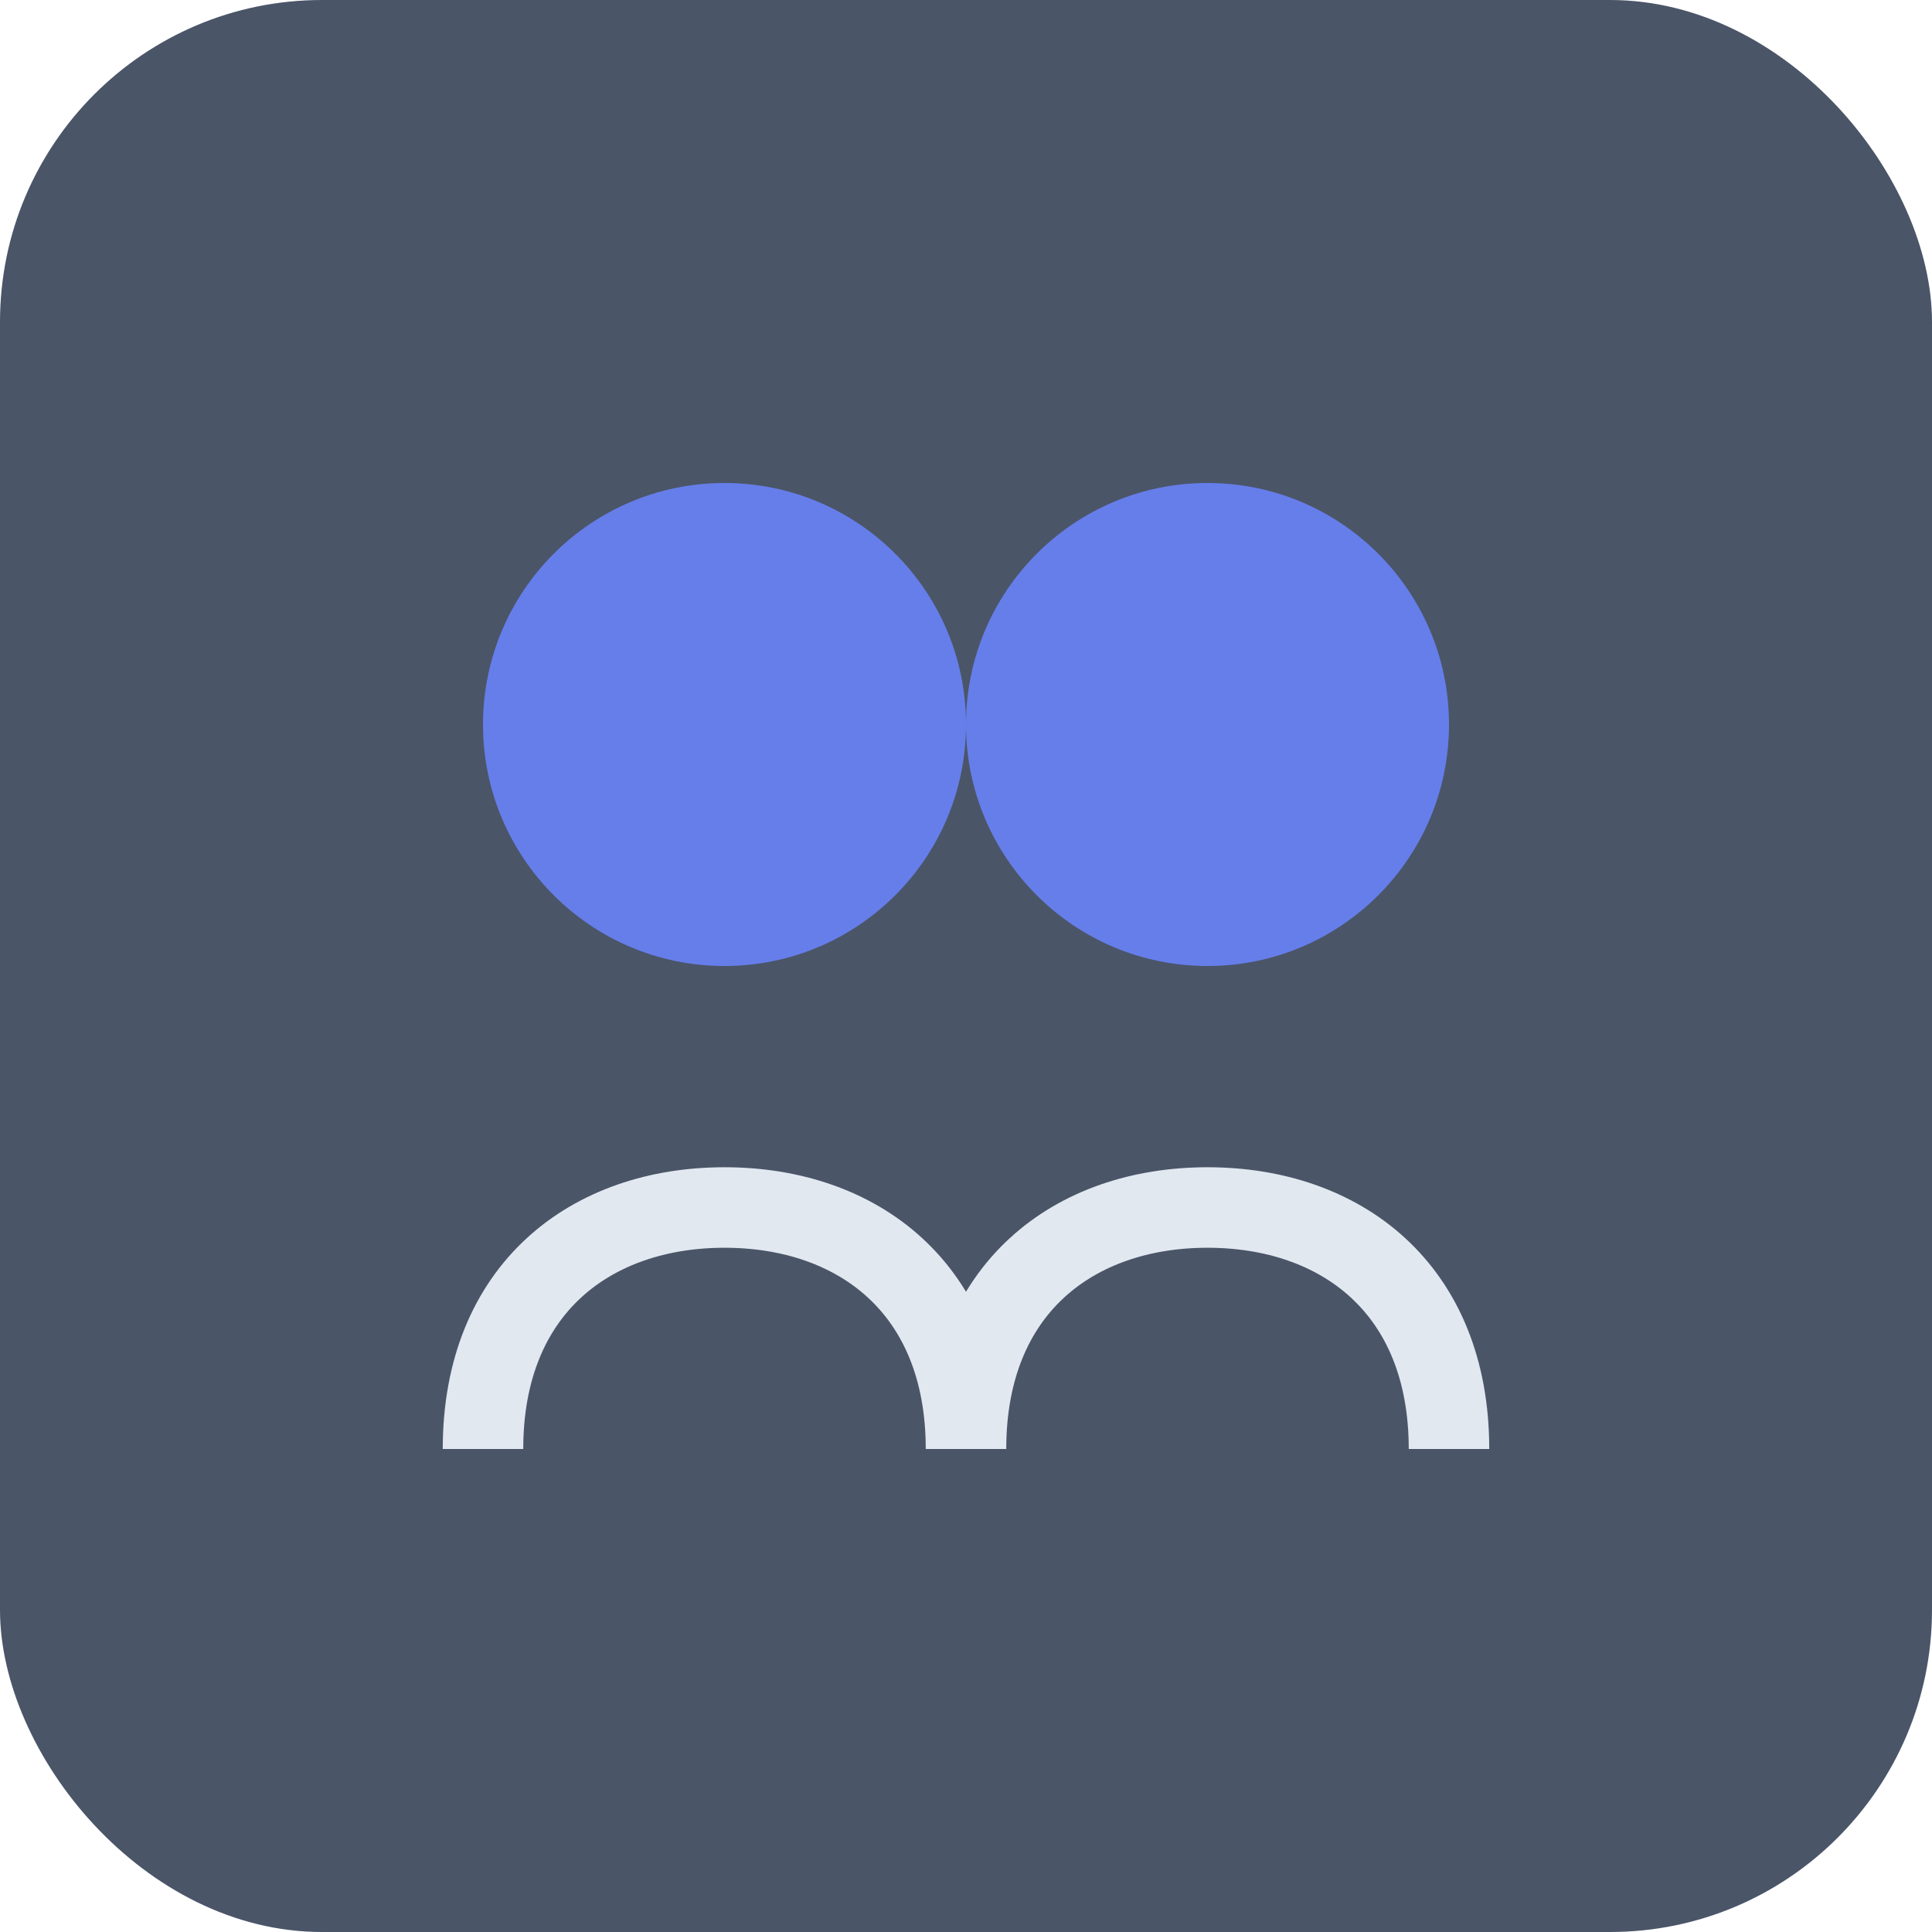 <svg xmlns="http://www.w3.org/2000/svg" viewBox="0 0 48 48" fill="none">
  <rect width="48" height="48" rx="8" fill="#4A5568"/>
  <circle cx="18" cy="18" r="6" fill="#667eea"/>
  <circle cx="30" cy="18" r="6" fill="#667eea"/>
  <path d="M12 36c0-4 2.7-6 6-6s6 2 6 6M24 36c0-4 2.7-6 6-6s6 2 6 6" stroke="#E2E8F0" stroke-width="2"/>
</svg>